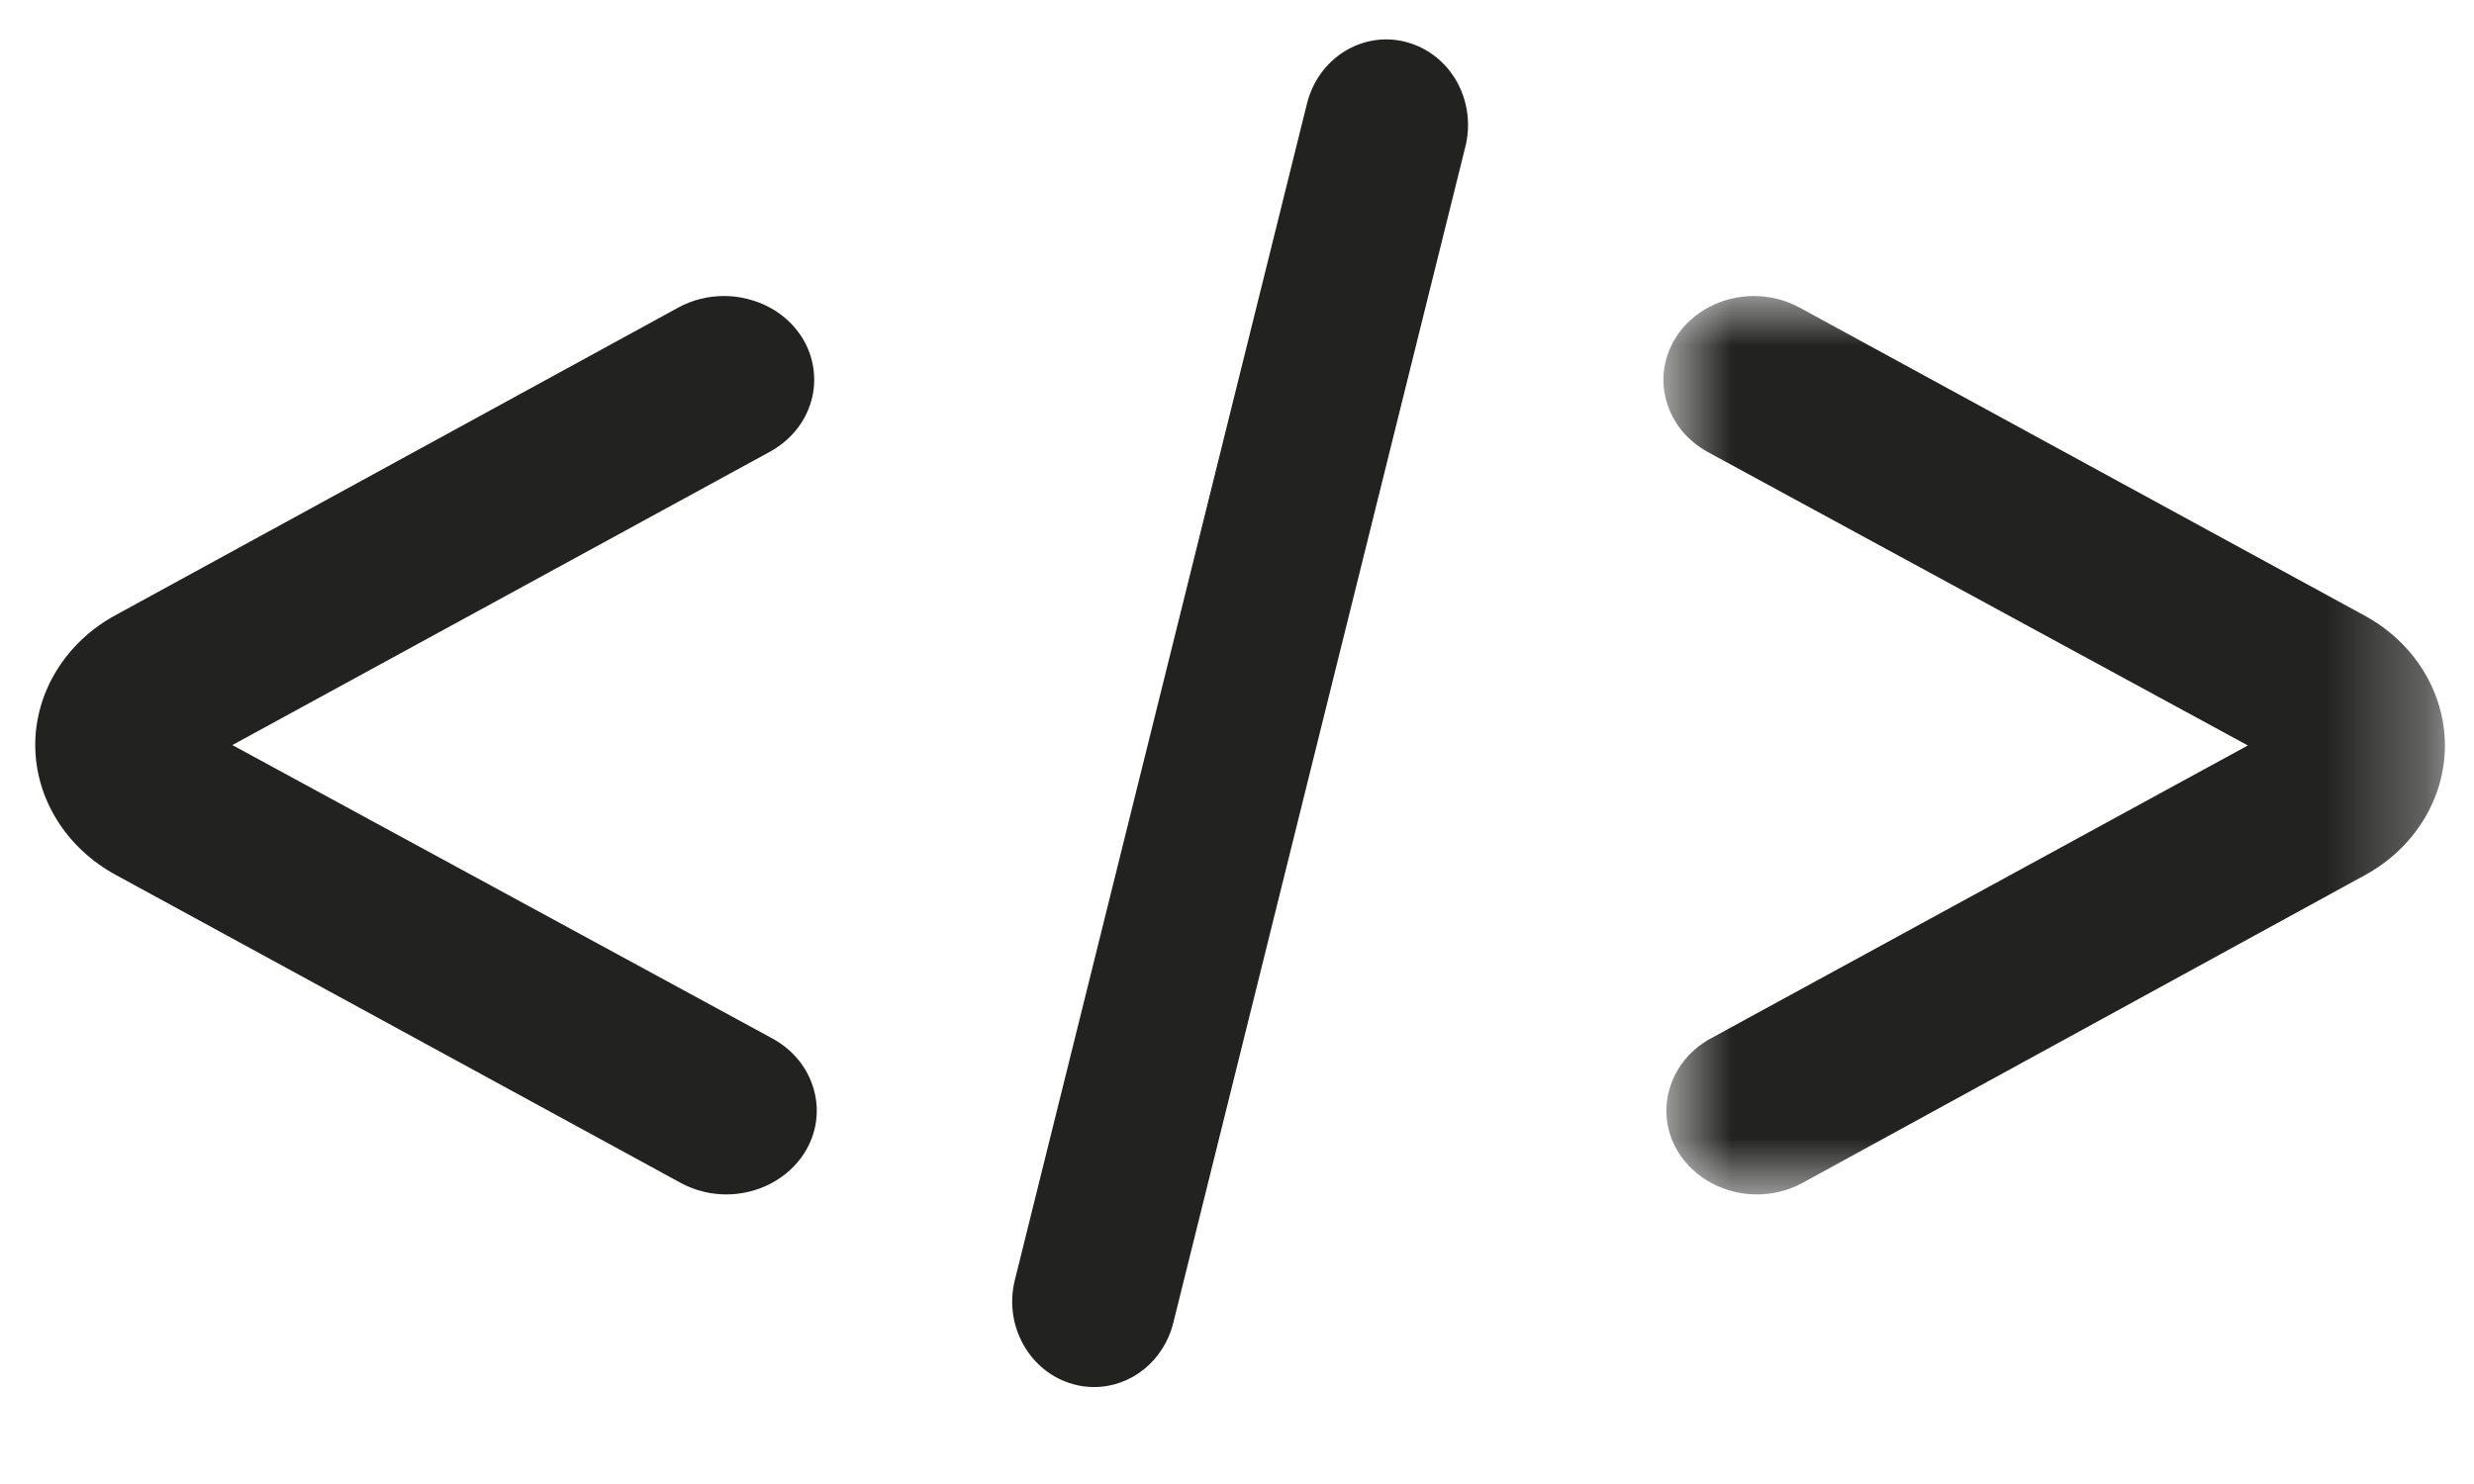 <svg width="25" height="15" viewBox="0 0 25 15" fill="none" xmlns="http://www.w3.org/2000/svg">
<mask id="mask0_877_155616" style="mask-type:luminance" maskUnits="userSpaceOnUse" x="16" y="2" width="9" height="11">
<path fill-rule="evenodd" clip-rule="evenodd" d="M16.809 2.992H24.706V12.073H16.809V2.992Z" fill="white"/>
</mask>
<g mask="url(#mask0_877_155616)">
<path fill-rule="evenodd" clip-rule="evenodd" d="M17.753 12.073C17.43 12.073 17.128 11.913 16.965 11.655C16.841 11.46 16.807 11.232 16.869 11.013C16.928 10.801 17.069 10.623 17.268 10.507L22.715 7.535L17.259 4.57C17.05 4.455 16.9 4.272 16.839 4.053C16.777 3.833 16.812 3.605 16.935 3.41C17.098 3.152 17.401 2.992 17.723 2.992C17.885 2.992 18.044 3.033 18.185 3.109L23.89 6.22C24.394 6.492 24.706 6.996 24.706 7.536C24.706 8.075 24.394 8.578 23.892 8.849L18.214 11.957C18.074 12.033 17.915 12.073 17.753 12.073Z" fill="#222221"/>
</g>
<path fill-rule="evenodd" clip-rule="evenodd" d="M7.339 12.073C7.178 12.073 7.019 12.033 6.878 11.956L1.173 8.845C0.669 8.573 0.356 8.069 0.356 7.53C0.356 6.99 0.669 6.487 1.171 6.216L6.854 3.109C6.994 3.032 7.154 2.992 7.316 2.992C7.394 2.992 7.471 3.001 7.546 3.02C7.782 3.076 7.98 3.215 8.104 3.41C8.225 3.602 8.259 3.837 8.198 4.052C8.136 4.272 7.985 4.455 7.775 4.569L2.348 7.531L7.804 10.496C8.013 10.61 8.163 10.794 8.224 11.013C8.285 11.232 8.251 11.46 8.128 11.655C7.964 11.913 7.662 12.073 7.339 12.073Z" fill="#222221"/>
<path fill-rule="evenodd" clip-rule="evenodd" d="M11.056 14.02C10.986 14.02 10.916 14.011 10.848 13.992C10.406 13.872 10.14 13.4 10.255 12.939L13.207 1.048C13.263 0.824 13.398 0.636 13.588 0.518C13.715 0.44 13.86 0.398 14.008 0.398C14.071 0.398 14.134 0.406 14.196 0.421L14.214 0.426C14.428 0.483 14.614 0.63 14.724 0.83C14.834 1.029 14.864 1.27 14.805 1.493L11.856 13.372C11.761 13.754 11.432 14.02 11.056 14.02Z" fill="#222221"/>
</svg>
